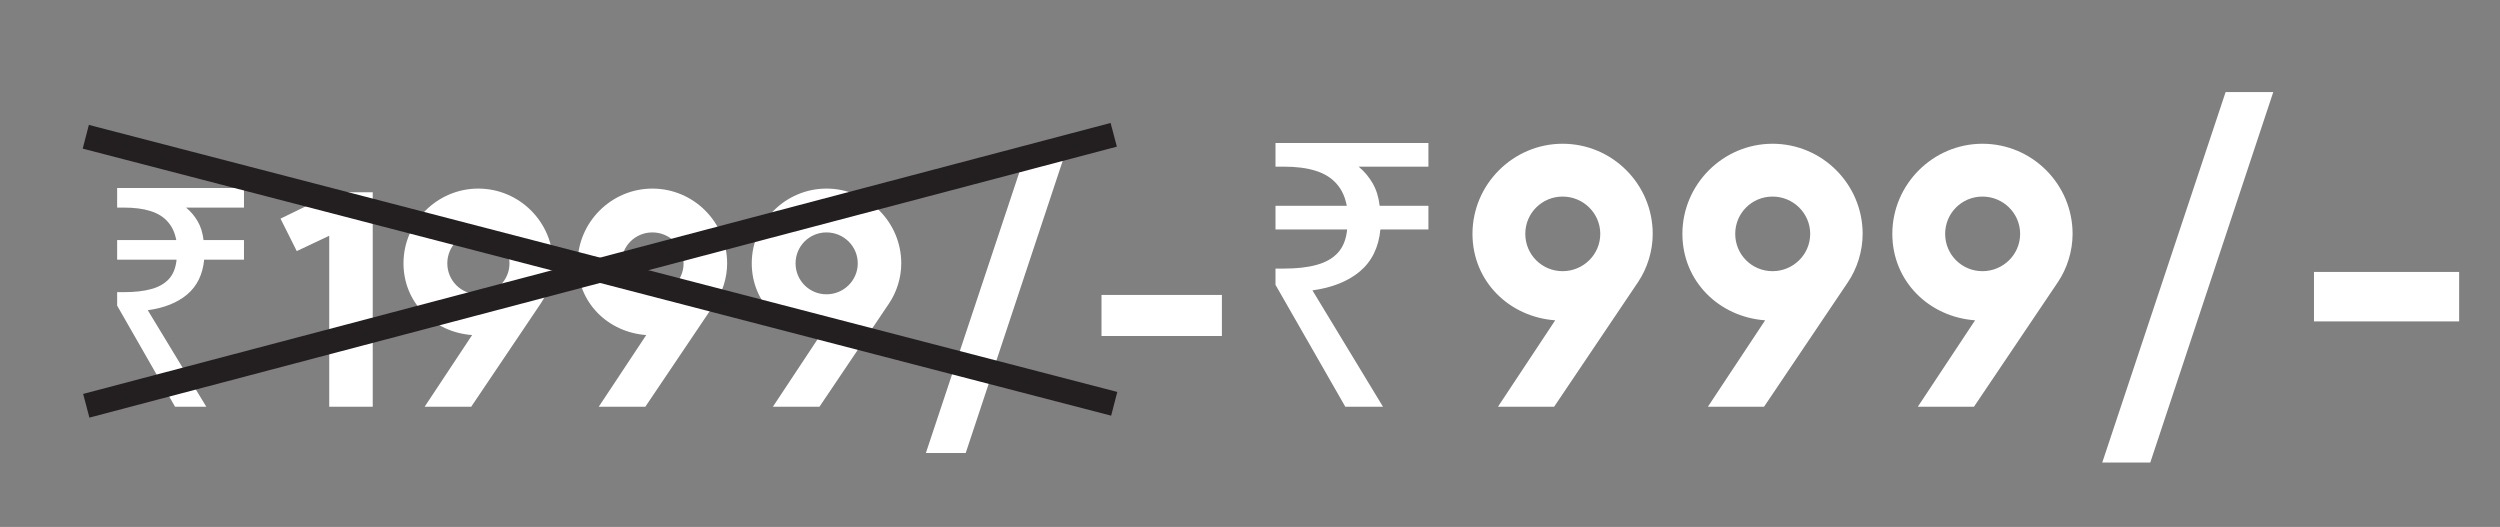 <svg xmlns="http://www.w3.org/2000/svg" width="204" height="43" viewBox="0 0 204 43" fill="none"><rect x="0" y="0" width="204" height="43" fill="#808080" stroke="none"/><path d="M14.284 33.19L9.559 24.939V23.84H10.109C10.992 23.84 11.734 23.756 12.334 23.59C12.95 23.423 13.434 23.148 13.784 22.765C14.134 22.381 14.342 21.856 14.409 21.189H9.559V19.59H14.384C14.267 18.973 14.034 18.473 13.684 18.09C13.334 17.689 12.859 17.398 12.259 17.215C11.675 17.031 10.959 16.939 10.109 16.939H9.559V15.339H19.909V16.939H15.184C15.567 17.256 15.884 17.631 16.134 18.064C16.384 18.498 16.542 19.006 16.609 19.59H19.909V21.189H16.659C16.542 22.406 16.075 23.356 15.259 24.04C14.459 24.706 13.392 25.131 12.059 25.314L16.834 33.19H14.284ZM26.865 33.19V19.239L24.215 20.489L22.89 17.84L27.315 15.69H30.415V33.19H26.865ZM38.525 27.34C35.4 27.114 32.925 24.689 32.925 21.489C32.925 18.14 35.675 15.389 39.025 15.389C42.4 15.389 45.125 18.14 45.125 21.489C45.125 22.665 44.75 23.84 44.125 24.765L38.45 33.19H34.65L38.525 27.34ZM36.5 21.489C36.5 22.89 37.625 24.015 39.025 24.015C40.425 24.015 41.575 22.89 41.575 21.489C41.575 20.09 40.425 18.965 39.025 18.965C37.625 18.965 36.5 20.09 36.5 21.489ZM52.733 27.34C49.608 27.114 47.133 24.689 47.133 21.489C47.133 18.14 49.883 15.389 53.233 15.389C56.608 15.389 59.334 18.14 59.334 21.489C59.334 22.665 58.959 23.84 58.334 24.765L52.658 33.19H48.858L52.733 27.34ZM50.709 21.489C50.709 22.89 51.834 24.015 53.233 24.015C54.633 24.015 55.783 22.89 55.783 21.489C55.783 20.09 54.633 18.965 53.233 18.965C51.834 18.965 50.709 20.09 50.709 21.489ZM66.942 27.34C63.818 27.114 61.343 24.689 61.343 21.489C61.343 18.14 64.093 15.389 67.442 15.389C70.817 15.389 73.543 18.14 73.543 21.489C73.543 22.665 73.168 23.84 72.543 24.765L66.868 33.19H63.068L66.942 27.34ZM64.918 21.489C64.918 22.89 66.043 24.015 67.442 24.015C68.843 24.015 69.993 22.89 69.993 21.489C69.993 20.09 68.843 18.965 67.442 18.965C66.043 18.965 64.918 20.09 64.918 21.489ZM75.552 36.965L83.901 11.889H87.126L78.802 36.965H75.552ZM89.882 27.415V24.064H99.707V27.415H89.882ZM109.777 33.19L104.081 23.243V21.917H104.744C105.809 21.917 106.703 21.817 107.427 21.616C108.17 21.415 108.753 21.083 109.175 20.621C109.597 20.159 109.848 19.526 109.928 18.722H104.081V16.793H109.898C109.757 16.05 109.476 15.447 109.054 14.985C108.632 14.503 108.059 14.151 107.336 13.93C106.633 13.709 105.769 13.598 104.744 13.598H104.081V11.669H116.559V13.598H110.863C111.325 13.98 111.706 14.432 112.008 14.955C112.309 15.477 112.5 16.09 112.58 16.793H116.559V18.722H112.641C112.5 20.189 111.937 21.334 110.953 22.158C109.988 22.962 108.702 23.474 107.095 23.695L112.852 33.19H109.777ZM126.905 26.137C123.137 25.865 120.154 22.942 120.154 19.084C120.154 15.045 123.469 11.73 127.508 11.73C131.577 11.73 134.862 15.045 134.862 19.084C134.862 20.5 134.41 21.917 133.656 23.032L126.815 33.19H122.233L126.905 26.137ZM124.464 19.084C124.464 20.772 125.82 22.128 127.508 22.128C129.196 22.128 130.582 20.772 130.582 19.084C130.582 17.396 129.196 16.04 127.508 16.04C125.82 16.04 124.464 17.396 124.464 19.084ZM144.035 26.137C140.268 25.865 137.284 22.942 137.284 19.084C137.284 15.045 140.599 11.73 144.638 11.73C148.707 11.73 151.992 15.045 151.992 19.084C151.992 20.5 151.54 21.917 150.787 23.032L143.945 33.19H139.364L144.035 26.137ZM141.594 19.084C141.594 20.772 142.95 22.128 144.638 22.128C146.326 22.128 147.712 20.772 147.712 19.084C147.712 17.396 146.326 16.04 144.638 16.04C142.95 16.04 141.594 17.396 141.594 19.084ZM161.166 26.137C157.398 25.865 154.414 22.942 154.414 19.084C154.414 15.045 157.73 11.73 161.768 11.73C165.837 11.73 169.123 15.045 169.123 19.084C169.123 20.5 168.671 21.917 167.917 23.032L161.075 33.19H156.494L161.166 26.137ZM158.724 19.084C158.724 20.772 160.081 22.128 161.768 22.128C163.456 22.128 164.843 20.772 164.843 19.084C164.843 17.396 163.456 16.04 161.768 16.04C160.081 16.04 158.724 17.396 158.724 19.084ZM171.545 37.741L181.611 7.51H185.5L175.463 37.741H171.545ZM188.821 26.227V22.188H200.666V26.227H188.821Z" fill="white"></path><path d="M7 11.16L90.92 32.95" stroke="#231F20" stroke-width="2" stroke-miterlimit="10"></path><path d="M7.04 33.11L90.88 11" stroke="#231F20" stroke-width="2" stroke-miterlimit="10"></path></svg>